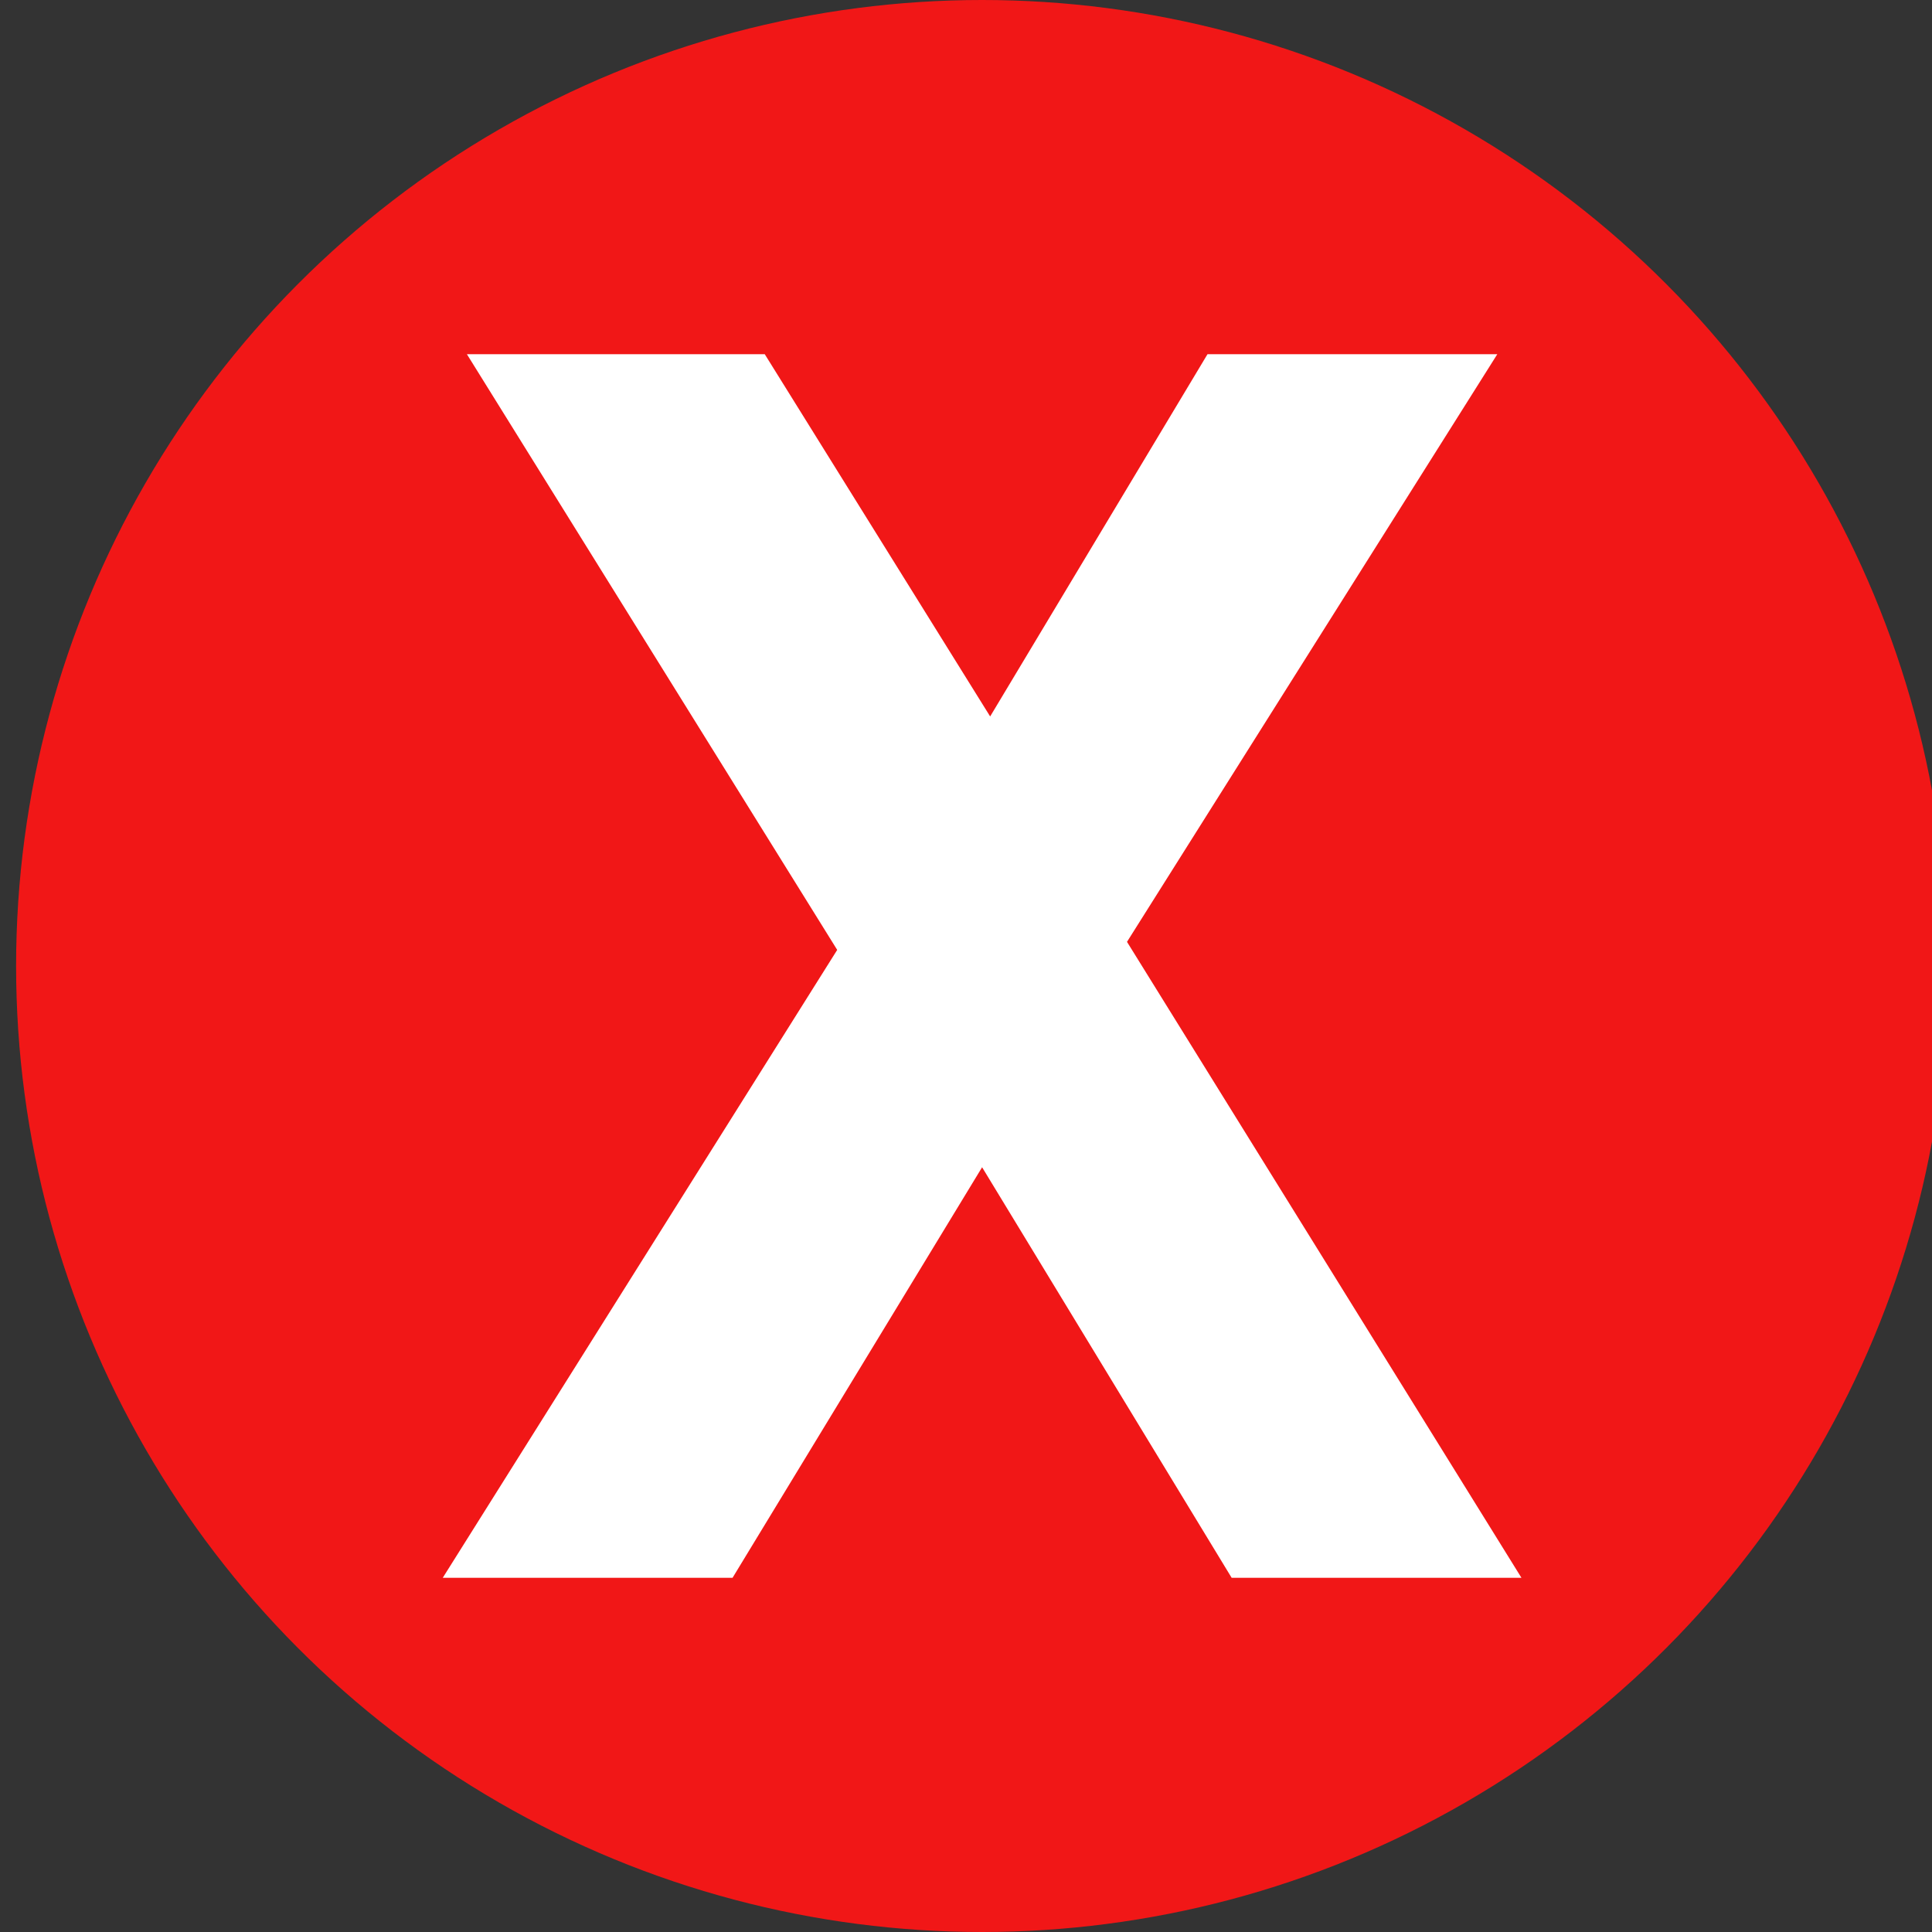 <?xml version="1.0" encoding="utf-8"?>
<!-- Generator: Adobe Illustrator 24.3.0, SVG Export Plug-In . SVG Version: 6.00 Build 0)  -->
<svg version="1.1" id="Layer_1" xmlns="http://www.w3.org/2000/svg" xmlns:xlink="http://www.w3.org/1999/xlink" x="0px" y="0px"
	 viewBox="0 0 24 24" style="enable-background:new 0 0 24 24;" xml:space="preserve">
<rect x="0" y="0" width="24" height="24" fill="#333333" stroke="none"/>
<style type="text/css">
	.st0{fill:#F11717;}
	.st1{fill:#FFFFFF;}
</style>
<ellipse class="st0" cx="12.2" cy="12" rx="12" ry="12"/>
<path class="st1" d="M15.3,19.6l-3.1-5.1l-3.1,5.1H5.5l4.9-7.8L5.8,4.4h3.7l2.8,4.5l2.7-4.5h3.6l-4.6,7.3l4.9,7.9H15.3z"/>
</svg>
